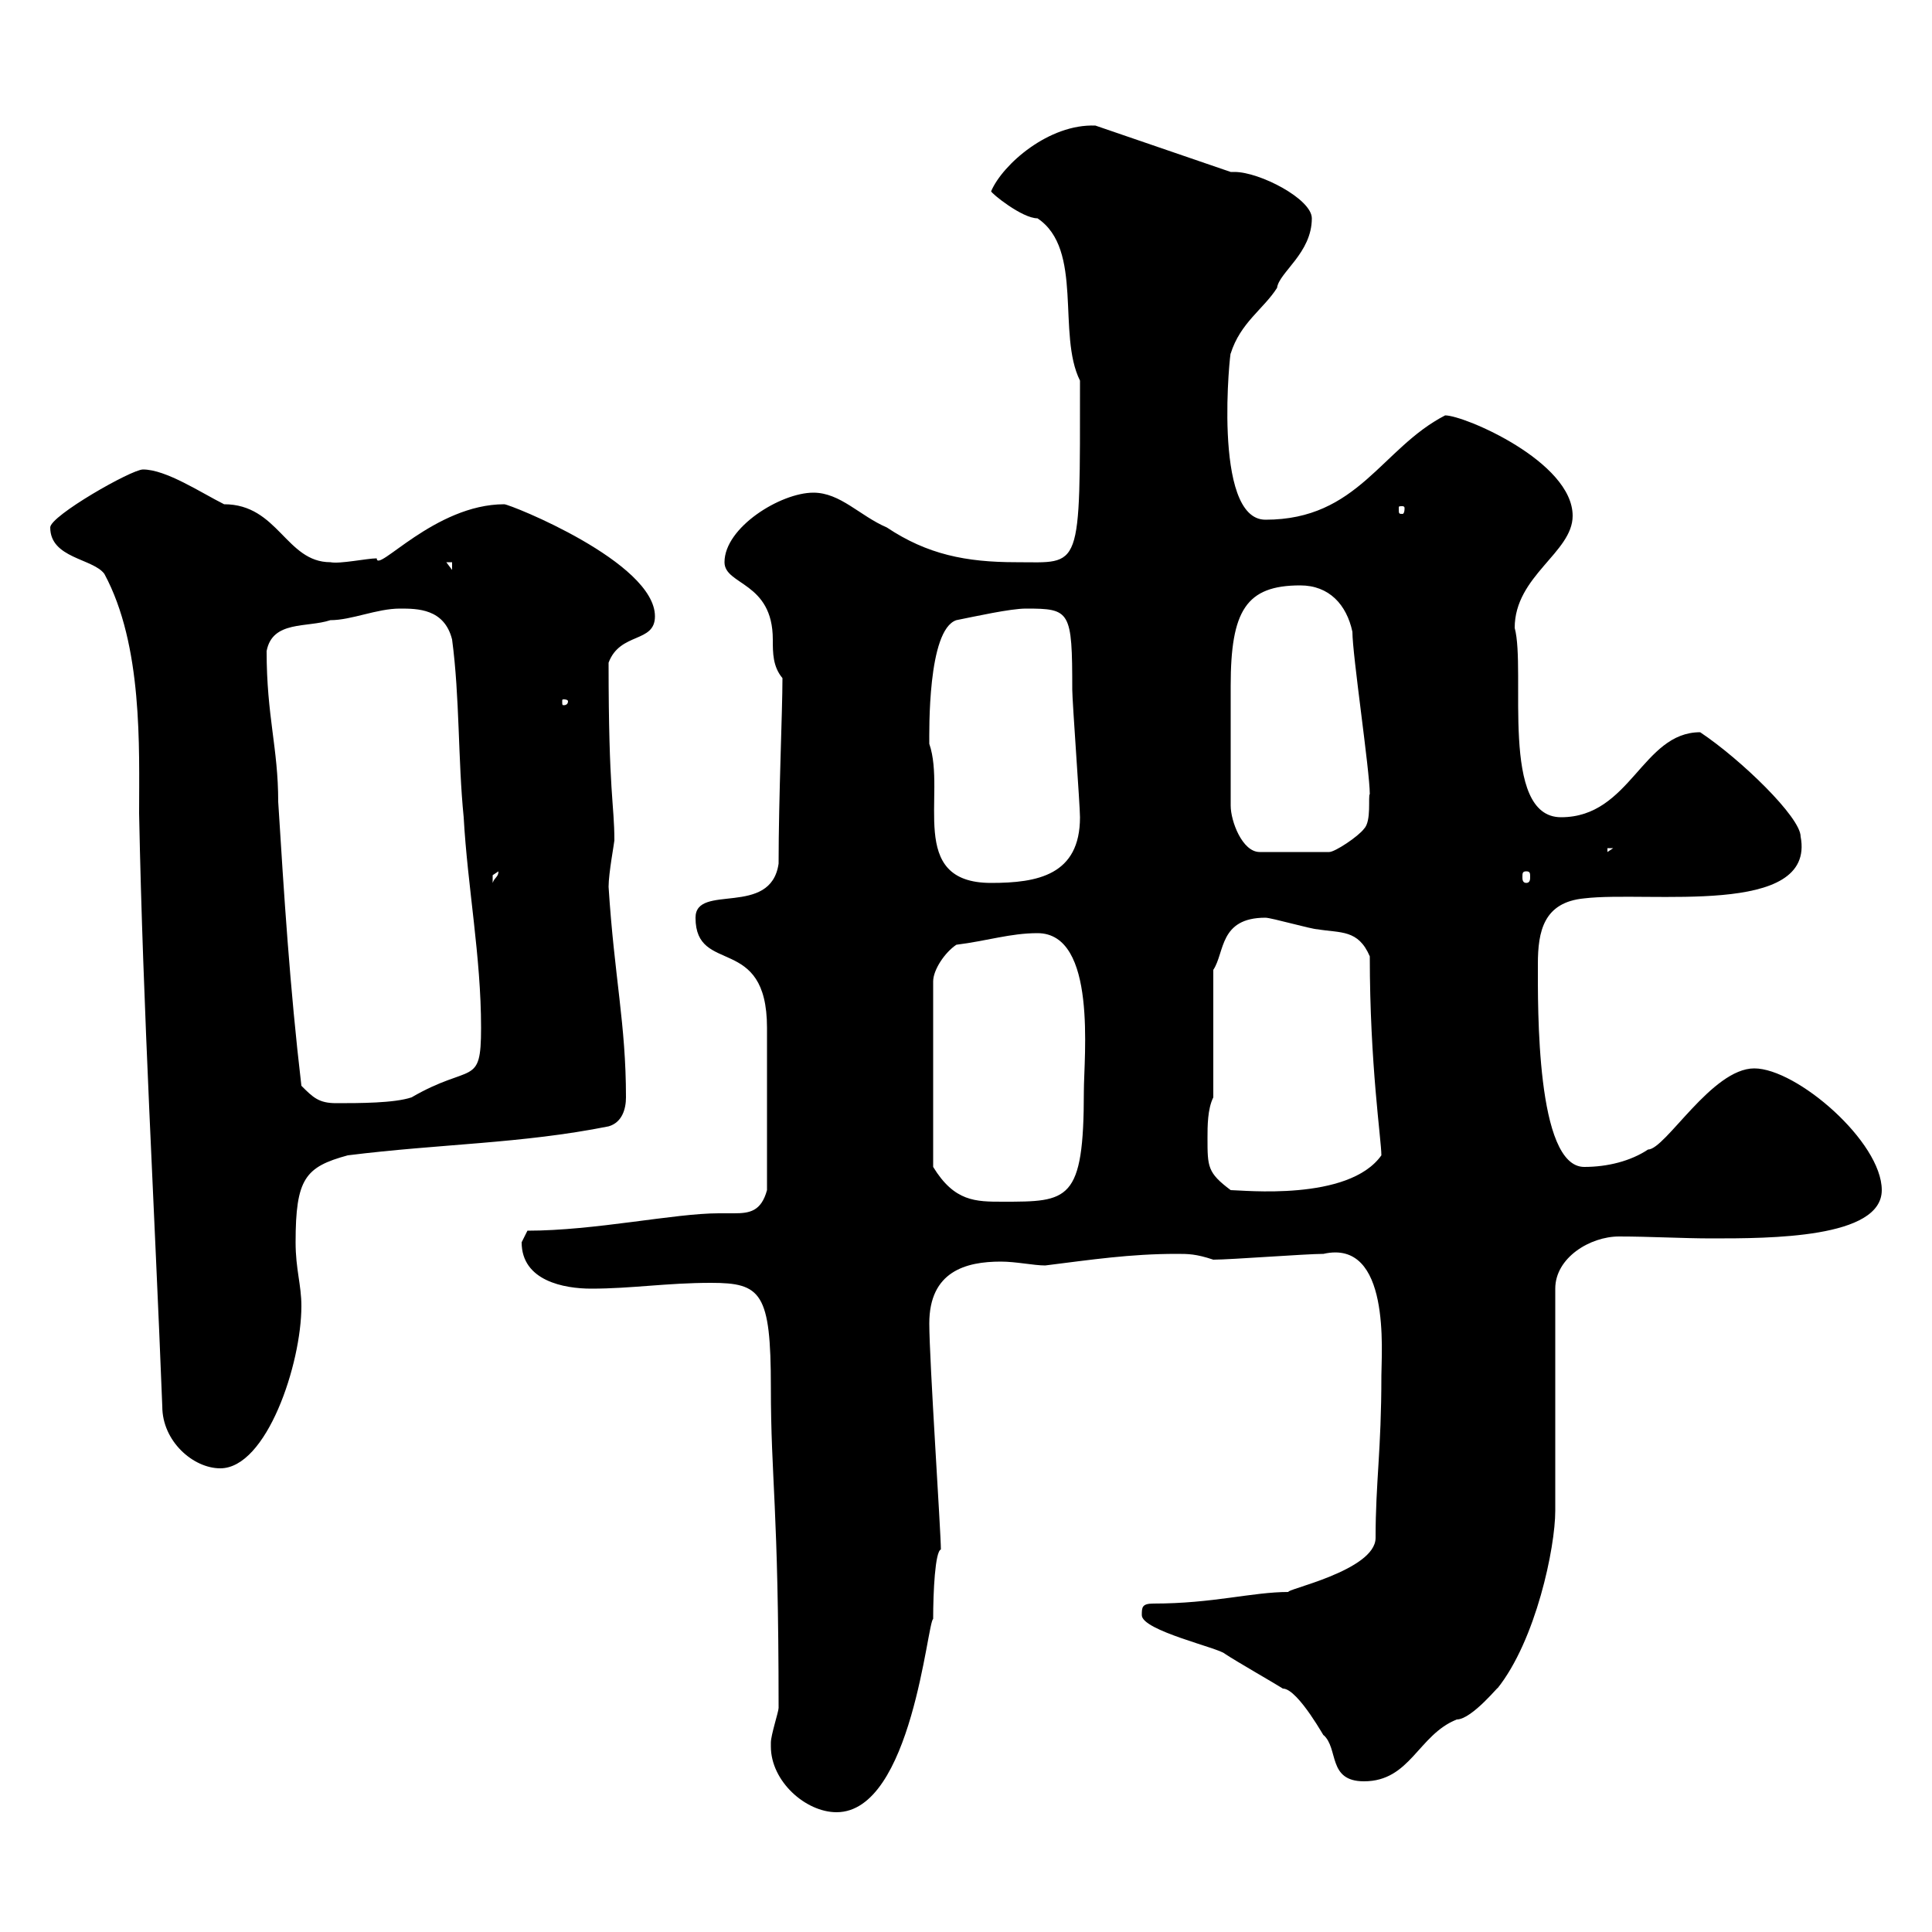 <svg xmlns="http://www.w3.org/2000/svg" xmlns:xlink="http://www.w3.org/1999/xlink" width="300" height="300"><path d="M119.70 271.20C119.70 276.60 125.10 281.40 129.90 281.40C141.60 281.40 144 251.70 144.90 251.40C144.90 247.20 145.20 240.90 146.10 240.60C146.10 237.90 144.30 211.20 144.30 205.50C144.30 197.40 150 195.90 155.40 195.90C157.80 195.90 160.50 196.50 162.30 196.50C169.50 195.60 175.50 194.70 182.70 194.70C184.50 194.70 185.70 194.70 188.40 195.60C191.10 195.60 202.80 194.70 205.50 194.70C216 192.30 214.50 210 214.50 213.60C214.50 225.30 213.60 230.10 213.60 238.80C213.60 243.90 199.20 246.90 200.10 247.20C194.40 247.20 188.40 249 179.10 249C177.30 249 177.30 249.60 177.30 250.80C177.30 253.20 189.30 255.90 190.20 256.80C192 258 198.30 261.60 199.20 262.20C201.60 262.20 206.10 270.60 205.50 269.40C207.90 271.50 206.10 276.60 211.80 276.60C219 276.60 220.20 269.40 226.20 267C228.60 267 233.10 261.30 232.50 262.20C238.50 254.70 241.50 240.30 241.50 234.60C241.50 229.20 241.50 205.50 241.50 200.10C241.50 195.30 246.90 192 251.40 192C256.20 192 261.30 192.30 265.80 192.30C274.80 192.30 292.20 192.30 292.20 184.80C292.20 177.30 279 165.90 272.40 165.90C265.80 165.90 258.60 178.50 255.90 178.50C253.20 180.30 249.60 181.20 246 181.20C238.50 181.20 238.80 156.30 238.80 149.70C238.80 144.60 239.70 140.10 246 139.50C255.90 138.30 282 142.50 279.60 129.90C279.60 126.90 270.30 117.90 264 113.70C255 113.70 253.20 126.90 242.40 126.90C232.80 126.90 237 104.10 235.20 97.50C235.20 89.40 244.20 85.80 244.20 80.10C244.20 71.70 227.40 64.50 224.40 64.50C214.50 69.60 210.90 80.70 196.50 80.70C188.10 80.70 191.10 53.70 191.10 54.90C192.60 50.10 196.20 48 198.30 44.70C198.60 42.30 203.70 39.30 203.70 33.90C203.70 30.90 195.60 26.70 191.70 26.70C191.40 26.70 191.40 26.70 191.10 26.70L170.10 19.50C162.90 19.20 155.70 25.50 153.90 29.70C153.90 30 158.70 33.90 161.10 33.90C168.30 38.70 164.10 51.90 167.70 59.10C167.70 89.10 168 87.30 157.80 87.30C150 87.30 144 86.10 137.70 81.90C133.50 80.10 130.50 76.50 126.30 76.50C121.20 76.50 112.50 81.90 112.50 87.30C112.50 90.90 120 90.30 120 99.30C120 101.40 120 103.50 121.50 105.30C121.50 110.40 120.90 123.90 120.90 134.10C119.70 142.50 108 137.10 108 142.50C108 151.50 119.10 144.90 119.10 159.60C119.10 164.10 119.10 172.50 119.10 184.80C118.20 188.10 116.40 188.40 114 188.40C113.40 188.40 112.50 188.40 111.60 188.40C104.70 188.40 92.40 191.10 81.90 191.10C81.90 191.10 81 192.90 81 192.90C81 198.90 87.60 200.10 91.80 200.10C98.10 200.10 103.50 199.20 110.40 199.20C118.20 199.20 119.70 200.70 119.70 215.40C119.70 229.80 120.90 233.70 120.90 265.20C120.90 265.80 119.70 269.40 119.70 270.60C119.70 270.60 119.70 271.20 119.70 271.20ZM7.80 81.90C7.80 86.70 14.40 86.70 16.20 89.10C22.20 100.20 21.60 116.10 21.60 126.30C22.20 156.90 24 187.50 25.20 218.40C25.20 223.80 30 228 34.20 228C41.40 228 46.80 211.80 46.80 202.80C46.80 199.50 45.90 197.10 45.90 192.90C45.90 183 47.40 181.20 54 179.40C68.40 177.60 81 177.60 94.50 174.90C96.60 174.30 97.20 172.20 97.20 170.40C97.20 159 95.40 151.80 94.50 137.70C94.50 135.60 95.40 130.80 95.40 130.50C95.40 124.80 94.50 123.30 94.50 102.90C96.30 98.10 101.70 99.90 101.70 95.70C101.70 87.30 79.20 78.30 78.30 78.30C67.50 78.30 58.50 89.10 58.50 86.70C57 86.70 52.80 87.60 51.30 87.30C44.40 87.30 43.20 78.30 34.80 78.30C31.20 76.50 25.80 72.90 22.20 72.90C20.40 72.90 7.80 80.10 7.80 81.90ZM148.50 146.70C153.30 146.10 156.90 144.90 161.10 144.90C170.40 144.90 168.30 164.10 168.30 169.50C168.30 186.60 165.90 186.60 155.70 186.60C151.50 186.60 148.20 186.60 144.90 181.20L144.90 152.40C144.90 150.60 146.70 147.90 148.50 146.70ZM187.50 176.70C187.50 174.90 187.50 172.20 188.40 170.40L188.40 150.60C190.20 147.90 189.30 142.50 196.50 142.50C197.40 142.50 203.70 144.30 204.60 144.30C208.20 144.90 210.90 144.30 212.70 148.50C212.70 165.30 214.50 177 214.50 179.40C209.40 186.60 192.90 184.80 191.10 184.80C187.50 182.10 187.50 181.20 187.50 176.70ZM46.80 168.60C45 153.30 44.10 138.90 43.20 124.50C43.20 116.10 41.40 111.30 41.40 101.10C42.30 96.30 47.70 97.50 51.30 96.30C54.60 96.30 58.50 94.50 62.10 94.50C64.80 94.50 69 94.50 70.20 99.30C71.40 108.30 71.10 117.90 72 126.90C72.60 137.70 74.70 148.50 74.70 159.60C74.70 168.90 73.20 165 63.90 170.40C61.20 171.30 55.80 171.30 52.20 171.30C49.50 171.30 48.60 170.40 46.80 168.60ZM77.40 135.30C77.40 136.20 76.80 136.20 76.50 137.10C76.50 137.10 76.50 137.10 76.50 135.90C76.50 135.90 77.40 135.30 77.40 135.30ZM144.30 115.50C144.30 113.70 144 97.80 148.50 96.30C151.50 95.70 156.90 94.50 159.30 94.50C166.20 94.50 166.50 94.80 166.50 107.10C166.50 108.90 167.70 125.10 167.70 126.90C167.70 135.90 161.10 137.10 153.90 137.10C140.70 137.10 147 123.30 144.30 115.50ZM237 135.30C237.60 135.30 237.60 135.60 237.60 136.20C237.60 136.50 237.60 137.10 237 137.10C236.40 137.10 236.40 136.50 236.40 136.20C236.40 135.60 236.40 135.30 237 135.30ZM191.10 125.10C191.10 118.50 191.10 110.40 191.10 106.50C191.10 94.80 193.50 90.90 201.90 90.90C206.40 90.90 209.10 93.90 210 98.10C210 101.70 212.70 119.70 212.70 123.30C212.40 123.60 213 127.50 211.80 128.70C210.90 129.90 207.30 132.30 206.40 132.30L195.60 132.30C192.90 132.30 191.10 127.50 191.10 125.10ZM249.60 131.70L250.50 131.70L249.60 132.30ZM88.20 108.90C88.20 109.50 87.60 109.50 87.60 109.50C87.30 109.50 87.30 109.50 87.30 108.90C87.30 108.60 87.30 108.60 87.60 108.60C87.60 108.60 88.20 108.60 88.20 108.90ZM69.30 87.30L70.20 87.30L70.20 88.50ZM218.10 78.90C218.10 79.80 217.80 79.80 217.80 79.80C217.20 79.80 217.20 79.80 217.20 78.90C217.20 78.60 217.20 78.60 217.80 78.60C217.80 78.60 218.10 78.60 218.10 78.90Z"/></svg>